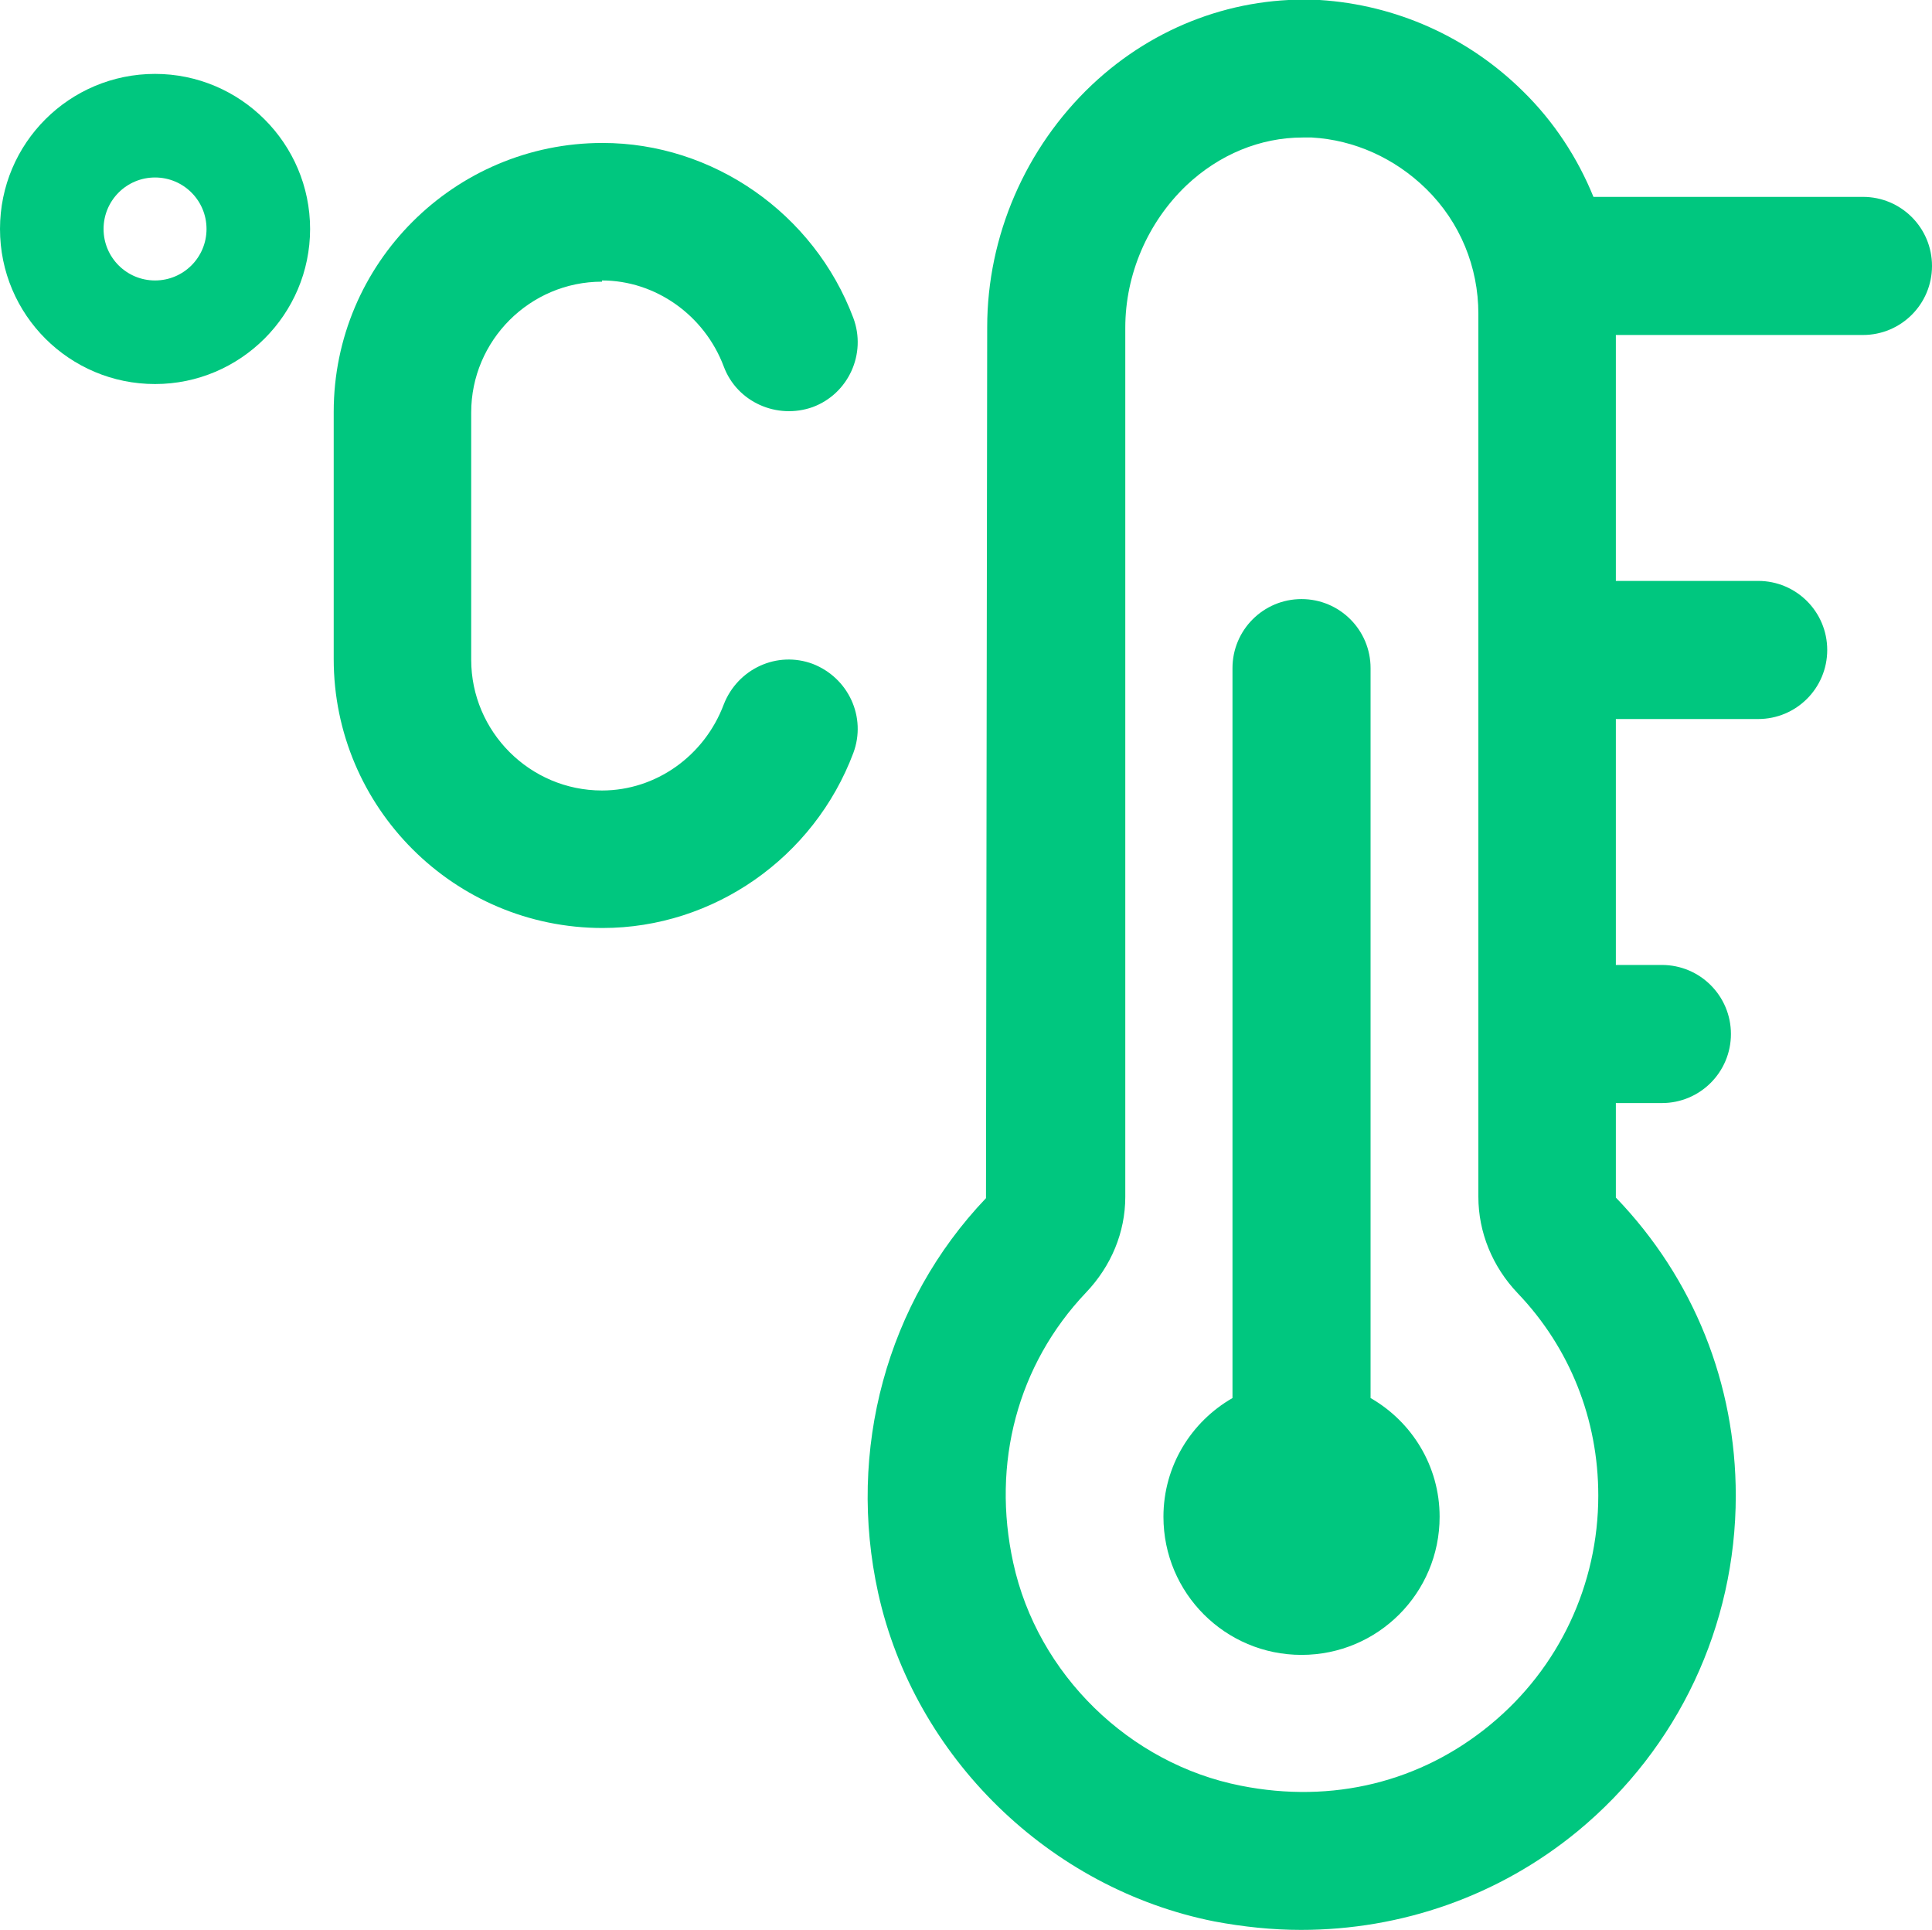<?xml version="1.0" encoding="UTF-8"?>
<svg id="_图层_2" data-name="图层 2" xmlns="http://www.w3.org/2000/svg" viewBox="0 0 31.9 31.86">
  <defs>
    <style>
      .cls-1 {
        fill: #00c77f;
        stroke-width: 0px;
      }
    </style>
  </defs>
  <g id="_图层_4" data-name="图层 4">
    <g>
      <path class="cls-1" d="m22.63,23.08v-12.05c0-.63-.51-1.14-1.14-1.14s-1.14.51-1.14,1.14v12.05c-.68.39-1.14,1.12-1.14,1.96,0,1.26,1.02,2.28,2.28,2.28s2.28-1.02,2.28-2.28c0-.84-.46-1.57-1.14-1.96Z"/>
      <path class="cls-1" d="m30.77,3.25h-4.46c-.26-.64-.65-1.24-1.16-1.74C24.24.61,23.05.08,21.79,0c-1.37-.07-2.72.42-3.76,1.4-1.1,1.04-1.73,2.5-1.73,4l-.02,14.38c-1.64,1.72-2.3,4.16-1.78,6.52.6,2.71,2.83,4.88,5.55,5.42.48.09.96.14,1.43.14,1.66,0,3.27-.56,4.57-1.63,1.66-1.37,2.61-3.39,2.61-5.54,0-1.84-.69-3.58-1.98-4.92v-1.56h.76c.63,0,1.14-.51,1.14-1.14s-.51-1.14-1.14-1.14h-.76v-4.06h2.35c.63,0,1.14-.51,1.14-1.14s-.51-1.14-1.14-1.14h-2.35v-4.06h4.08c.63,0,1.14-.51,1.14-1.14s-.51-1.14-1.14-1.14Zm-6.16,25.22c-1.15.95-2.61,1.31-4.12,1.01-1.84-.36-3.36-1.84-3.76-3.68-.36-1.64.07-3.27,1.2-4.46.42-.44.65-1,.65-1.58V5.41c0-.88.37-1.74,1.01-2.35.54-.51,1.22-.79,1.92-.79.05,0,.1,0,.15,0,.7.04,1.37.34,1.89.85.56.55.86,1.29.86,2.06v14.58c0,.58.23,1.15.65,1.59.86.9,1.33,2.08,1.33,3.34,0,1.47-.65,2.85-1.78,3.78Z"/>
      <path class="cls-1" d="m2.56,1.22C1.15,1.22,0,2.36,0,3.78s1.15,2.56,2.56,2.56,2.56-1.15,2.56-2.56S3.97,1.22,2.56,1.22Zm0,3.41c-.47,0-.85-.38-.85-.85s.38-.85.85-.85.85.38.85.85-.38.85-.85.85Z"/>
      <path class="cls-1" d="m9.94,4.63c.88,0,1.69.57,2.01,1.42.22.59.88.88,1.47.67.59-.22.89-.88.67-1.47-.65-1.73-2.32-2.89-4.14-2.89-2.45,0-4.44,1.99-4.44,4.44v4.08c0,2.45,1.99,4.44,4.44,4.44,1.83,0,3.49-1.16,4.14-2.89.22-.59-.08-1.24-.67-1.47-.59-.22-1.24.08-1.47.67-.32.85-1.12,1.42-2.01,1.42-1.19,0-2.16-.97-2.16-2.16v-4.08c0-1.19.97-2.16,2.16-2.16Z"/>
    </g>
  </g>
</svg>